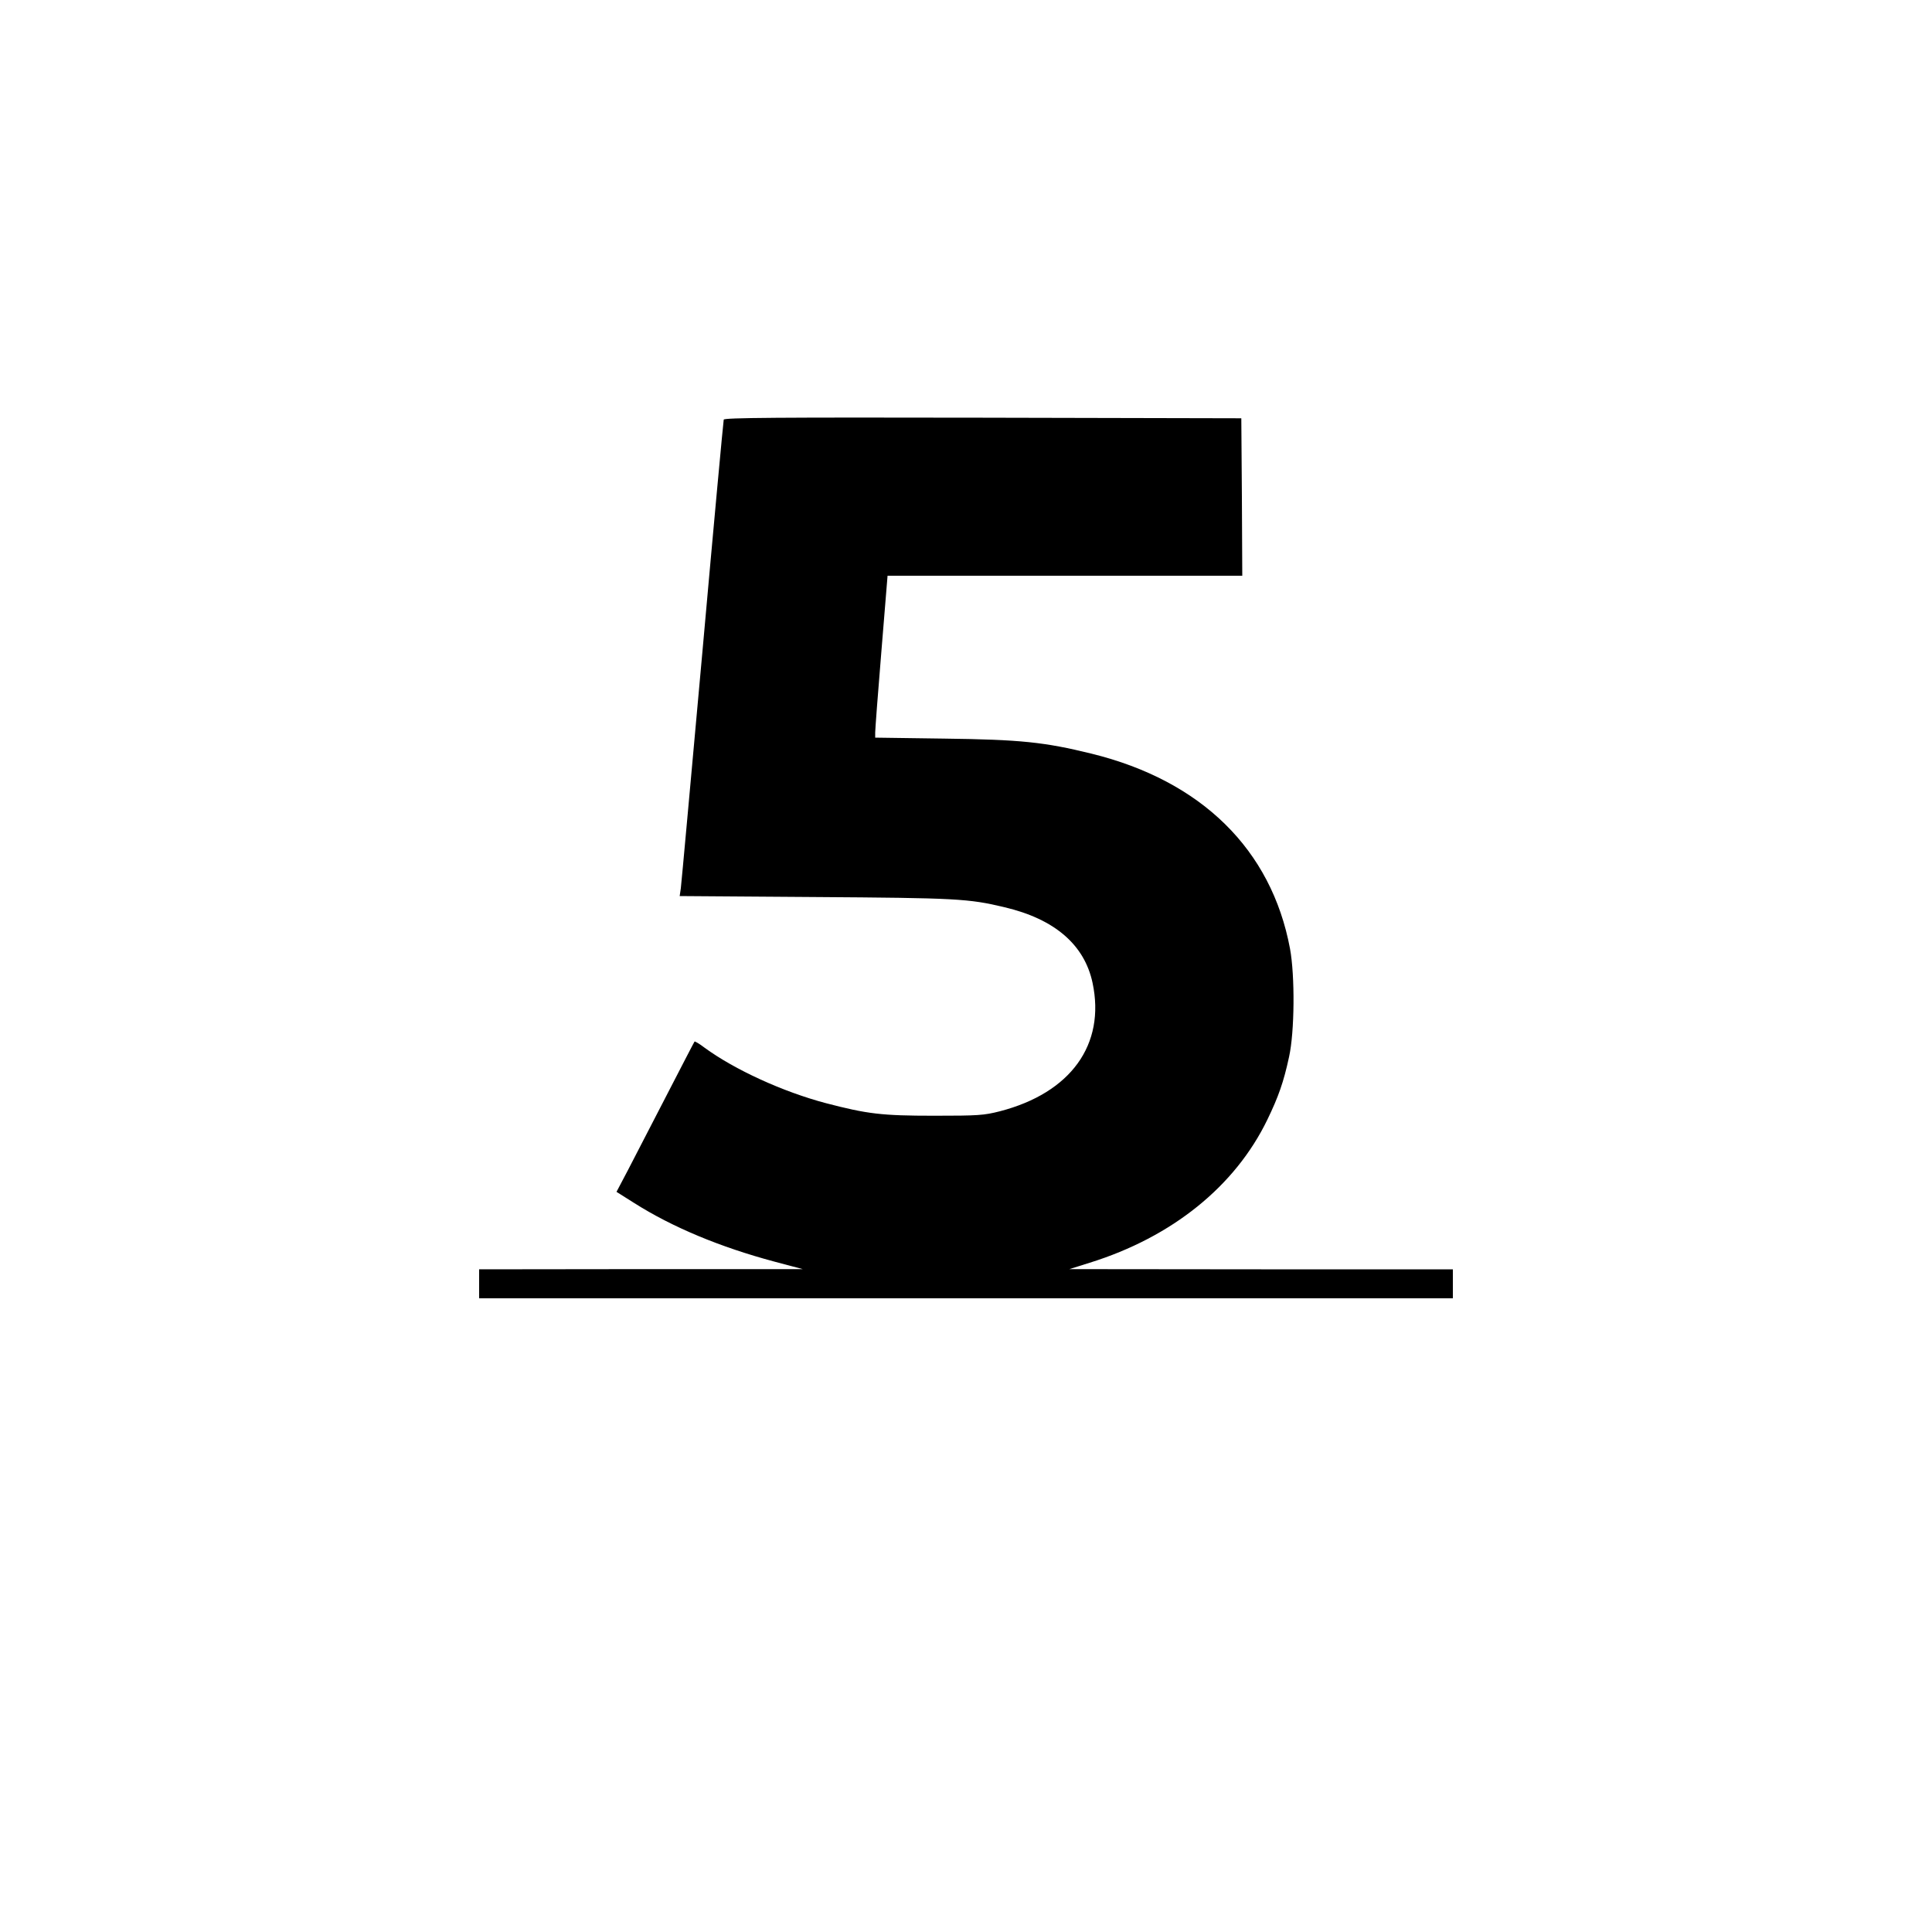 <svg preserveAspectRatio="xMidYMid meet" viewBox="0 0 1000 1000" height="1000pt" width="1000pt" xmlns="http://www.w3.org/2000/svg" version="1.0">

<g stroke="none" fill="#000000" transform="translate(0,1000) scale(0.1,-0.1)">
<path d="M3746 7828 c-2 -7 -52 -546 -110 -1198 -59 -652 -109 -1204 -112
-1227 l-6 -41 698 -5 c733 -5 797 -8 984 -53 259 -61 413 -194 455 -391 68
-320 -113 -570 -480 -665 -83 -21 -111 -23 -340 -23 -272 0 -345 9 -560 65
-223 59 -472 173 -628 287 -26 20 -50 34 -52 32 -2 -2 -67 -128 -145 -279 -78
-151 -168 -325 -200 -387 l-59 -112 92 -58 c199 -126 445 -228 725 -303 l147
-39 -837 0 -838 -1 0 -75 0 -75 2520 0 2520 0 0 75 0 75 -992 0 -993 1 105 33
c427 133 753 396 920 741 57 118 84 194 112 324 29 130 31 420 5 561 -96 513
-458 869 -1027 1009 -244 60 -368 73 -762 78 l-358 5 0 27 c0 14 14 203 32
419 l32 392 918 0 918 0 -2 408 -3 407 -1338 3 c-1065 2 -1338 0 -1341 -10z"></path>
</g>
</svg>

